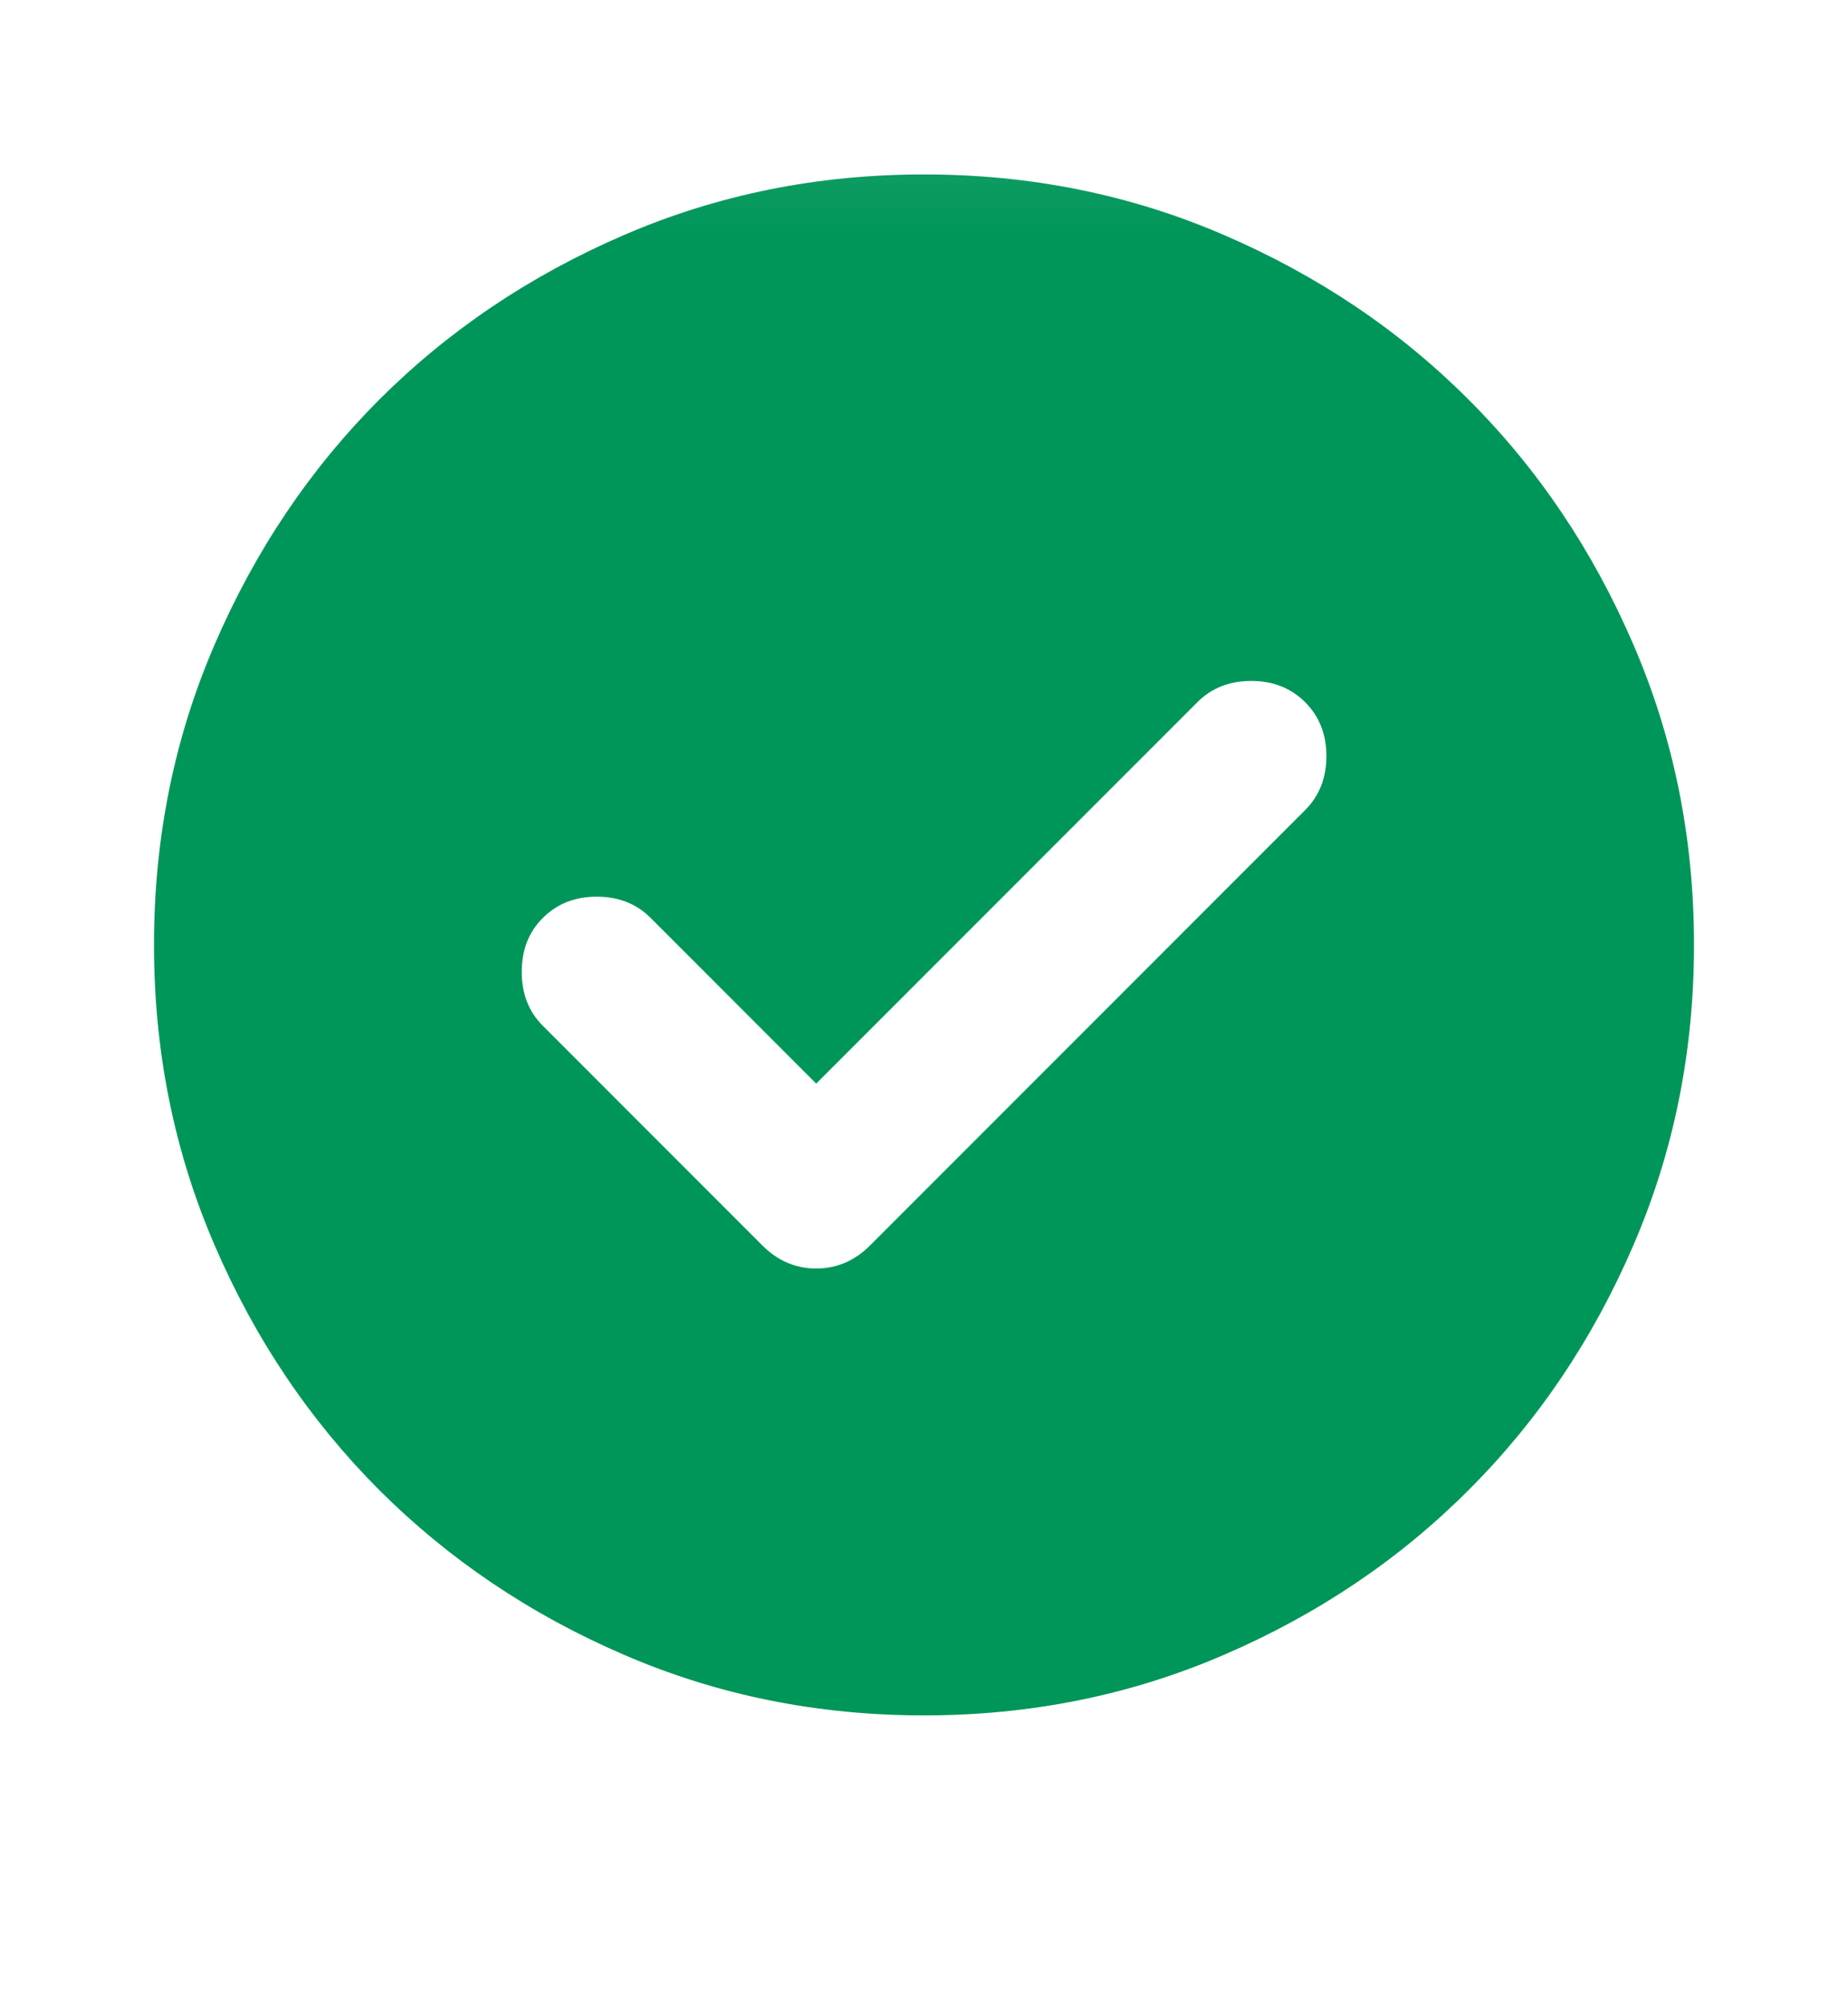 <svg width="12" height="13" viewBox="0 0 12 13" fill="none" xmlns="http://www.w3.org/2000/svg">
<mask id="mask0_1011_13149" style="mask-type:alpha" maskUnits="userSpaceOnUse" x="0" y="0" width="12" height="13">
<rect y="0.132" width="12" height="12" fill="#D9D9D9"/>
</mask>
<g mask="url(#mask0_1011_13149)">
<path d="M5.3 7.032L4.225 5.957C4.133 5.865 4.017 5.819 3.875 5.819C3.733 5.819 3.617 5.865 3.525 5.957C3.433 6.048 3.388 6.165 3.388 6.307C3.388 6.449 3.433 6.565 3.525 6.657L4.95 8.082C5.05 8.182 5.167 8.232 5.3 8.232C5.433 8.232 5.55 8.182 5.65 8.082L8.475 5.257C8.567 5.165 8.613 5.048 8.613 4.907C8.613 4.765 8.567 4.649 8.475 4.557C8.383 4.465 8.267 4.419 8.125 4.419C7.983 4.419 7.867 4.465 7.775 4.557L5.3 7.032ZM6 11.132C5.308 11.132 4.658 11.001 4.05 10.738C3.442 10.476 2.913 10.119 2.462 9.669C2.013 9.219 1.656 8.69 1.394 8.082C1.131 7.473 1 6.824 1 6.132C1 5.44 1.131 4.79 1.394 4.182C1.656 3.574 2.013 3.044 2.462 2.594C2.913 2.144 3.442 1.788 4.05 1.526C4.658 1.263 5.308 1.132 6 1.132C6.692 1.132 7.342 1.263 7.95 1.526C8.558 1.788 9.088 2.144 9.537 2.594C9.988 3.044 10.344 3.574 10.606 4.182C10.869 4.79 11 5.44 11 6.132C11 6.824 10.869 7.473 10.606 8.082C10.344 8.69 9.988 9.219 9.537 9.669C9.088 10.119 8.558 10.476 7.95 10.738C7.342 11.001 6.692 11.132 6 11.132Z" fill="#009659"/>
</g>
</svg>

